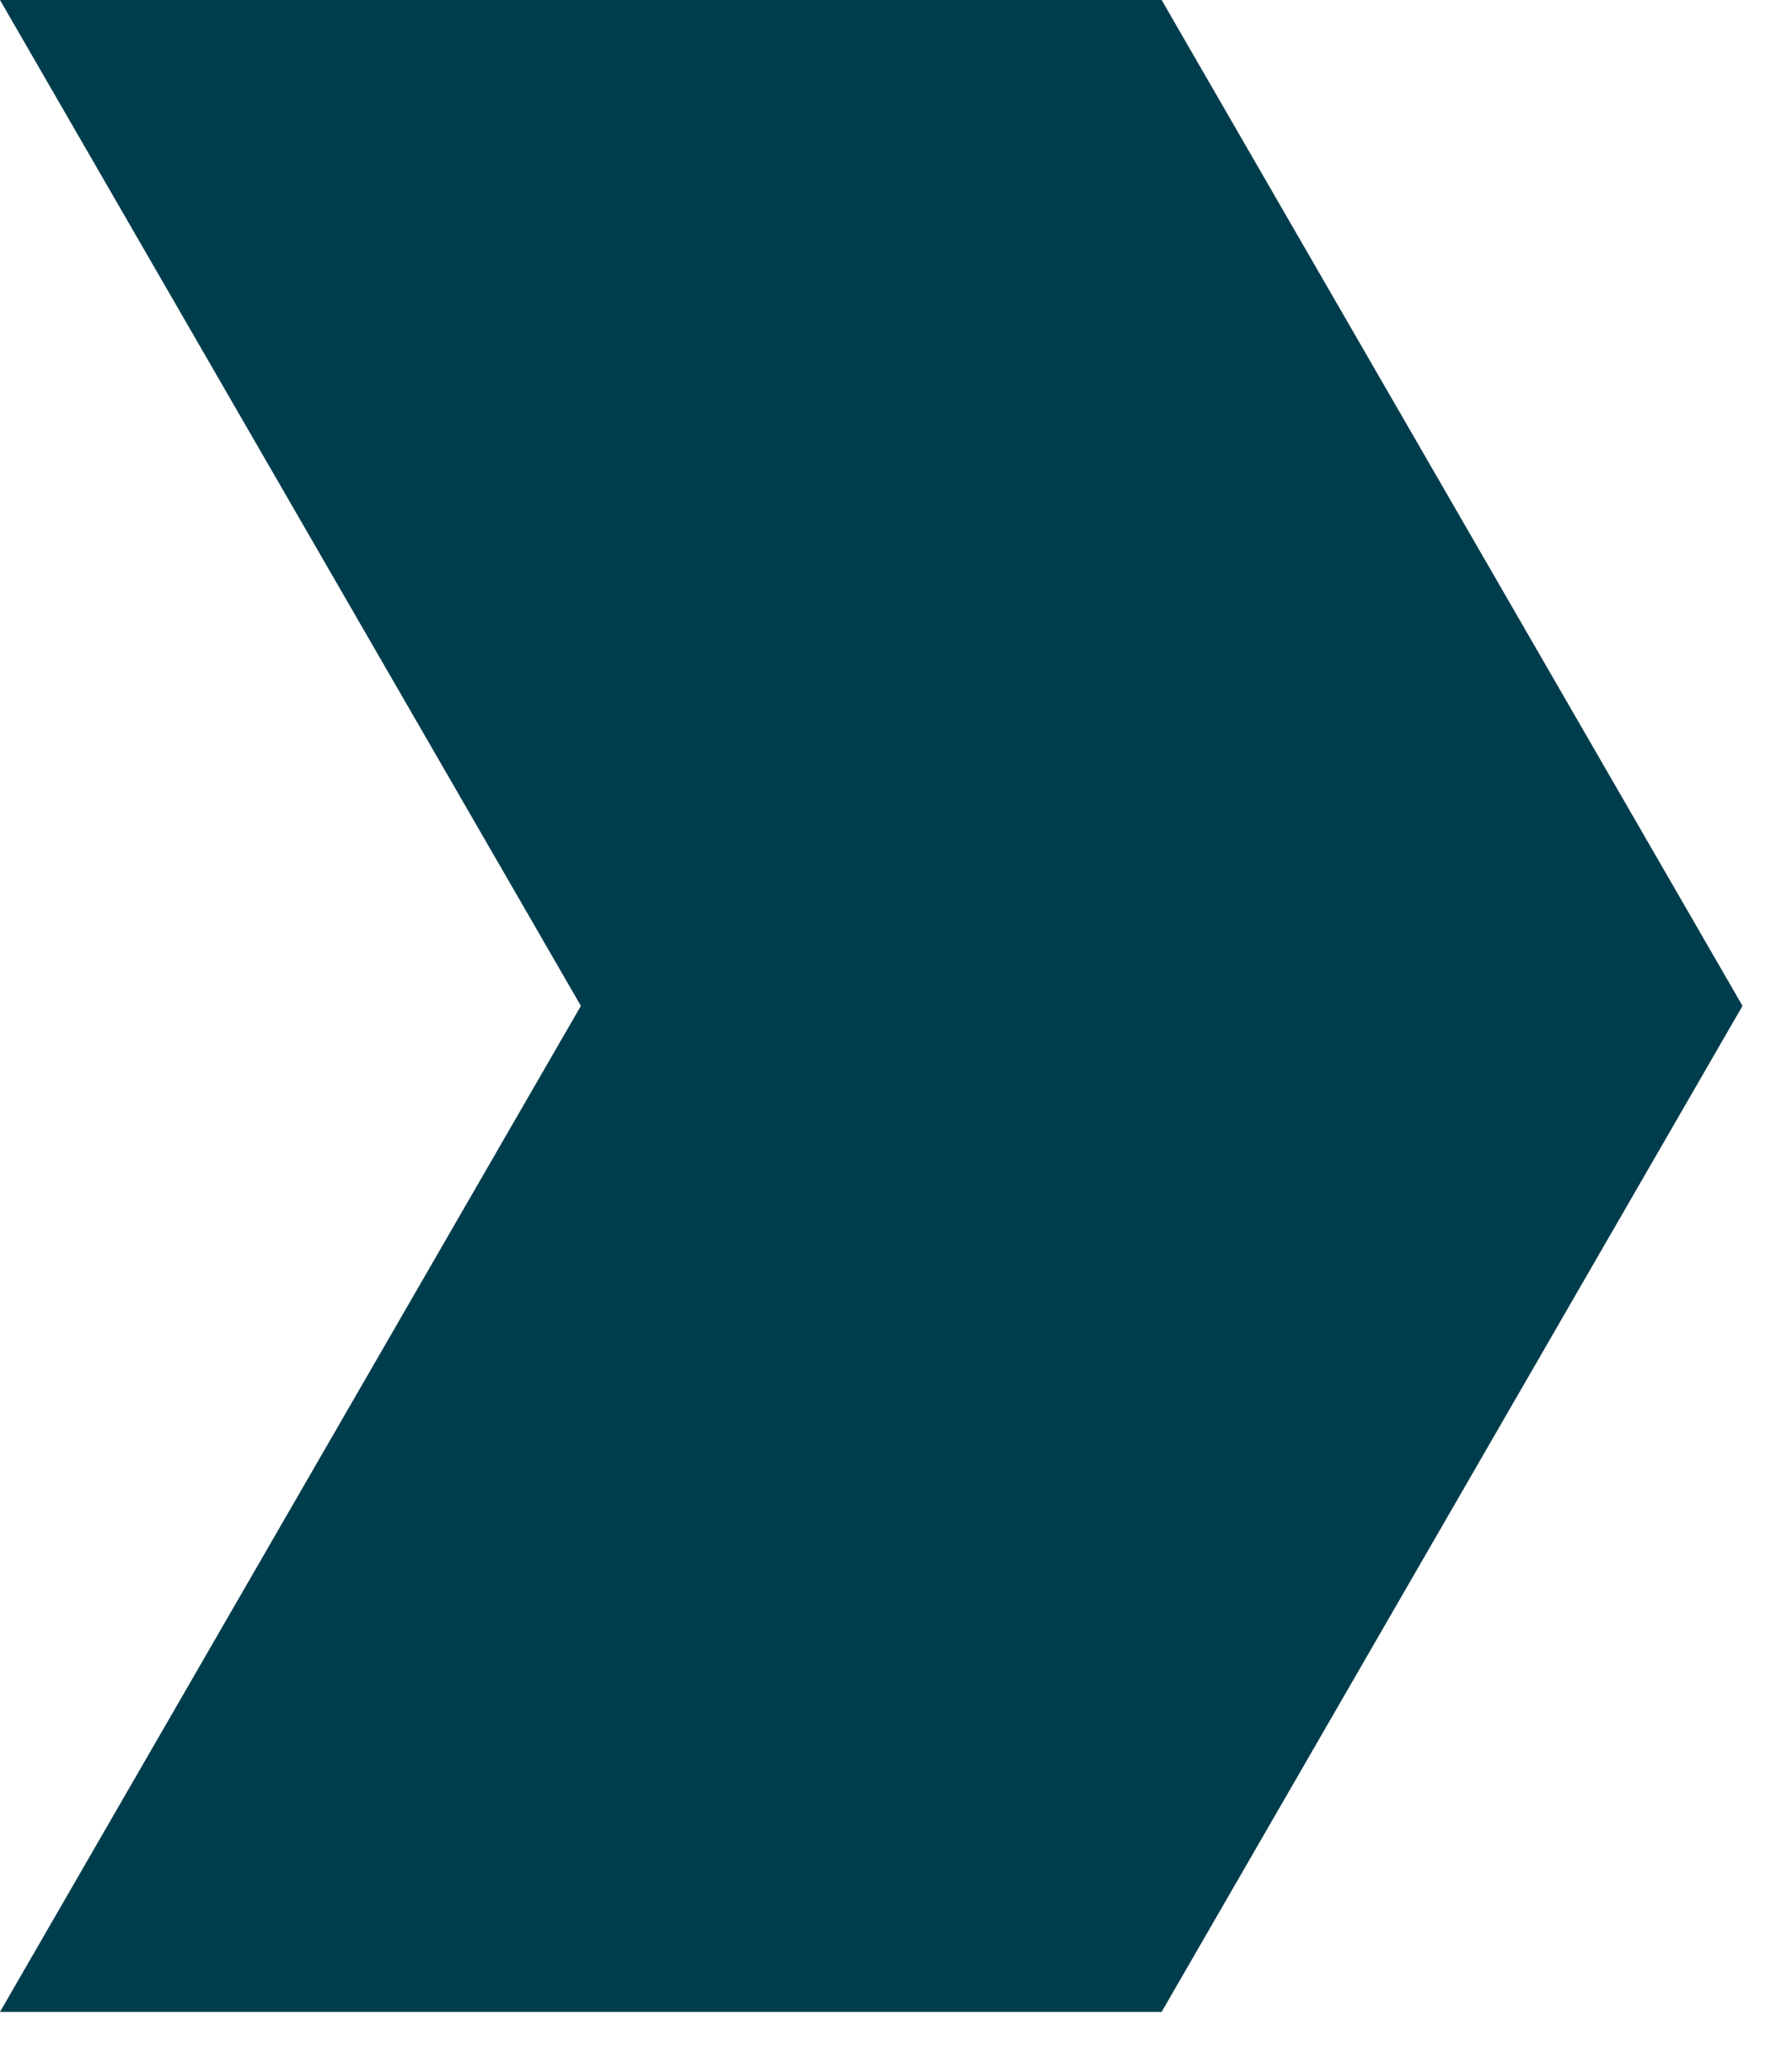 <svg width="13" height="15" viewBox="0 0 13 15" fill="none" xmlns="http://www.w3.org/2000/svg">
<path d="M0 14.595L8.427 14.595L12.641 7.297L8.427 -0L-6.37984e-07 -0L4.214 7.297L0 14.595Z" fill="#003D4C"/>
</svg>

